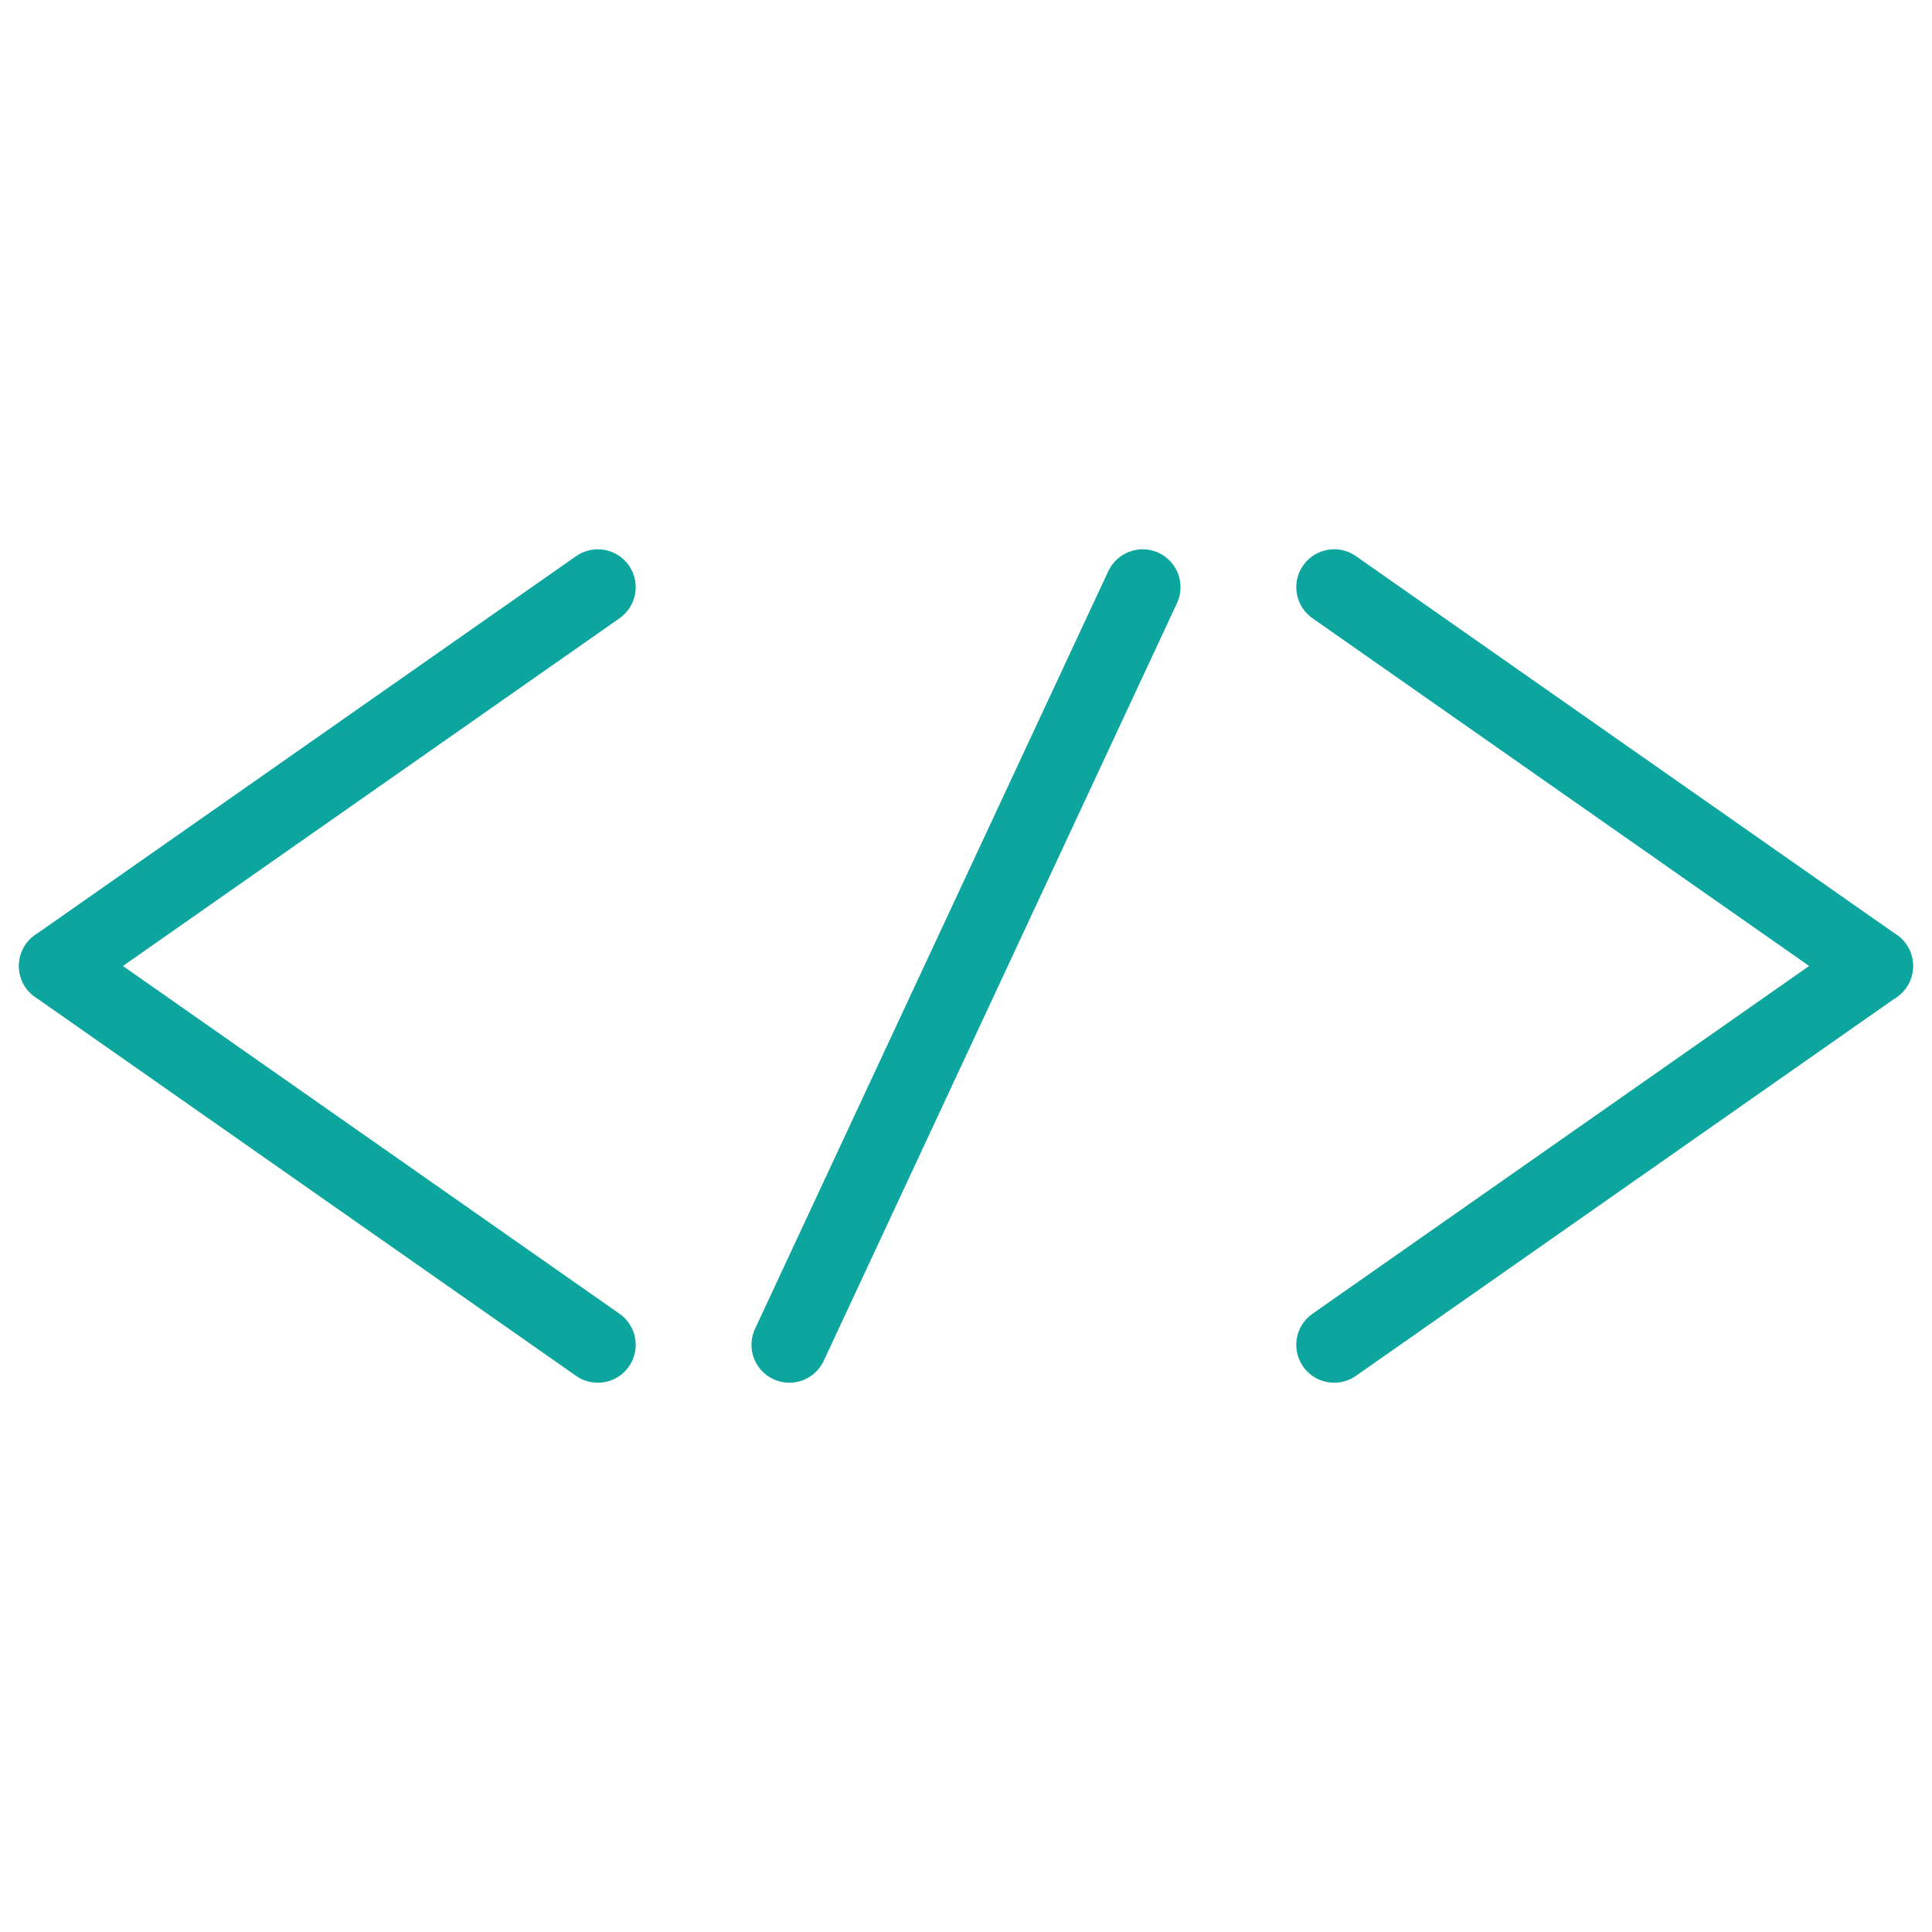<svg version="1.1" overflow="visible" preserveAspectRatio="none" viewBox="0 0 102 102" id="Layer_1_1536946885144" xmlns="http://www.w3.org/2000/svg" xmlns:xlink="http://www.w3.org/1999/xlink" x="0px" y="0px" width="32" height="32" enable-background="new 0 0 100 100" xml:space="preserve"><g transform="translate(1, 1)"><g>
	<g transform="translate(50 50) scale(0.69 0.69) rotate(0) translate(-50 -50)">
		<g>
			<path d="M-19.561,52.9c-0.915,0-1.813-0.433-2.378-1.237c-0.918-1.312-0.599-3.119,0.712-4.039L20.166,18.64&#10;&#9;&#9;&#9;&#9;c1.316-0.918,3.121-0.596,4.039,0.712c0.918,1.312,0.599,3.119-0.712,4.039l-41.394,28.984&#10;&#9;&#9;&#9;&#9;C-18.408,52.728-18.988,52.9-19.561,52.9z" vector-effect="non-scaling-stroke" style="fill: rgb(13, 166, 158);"/>
			<path d="M21.826,81.885c-0.573,0-1.153-0.169-1.66-0.523l-41.394-28.989c-1.311-0.918-1.63-2.725-0.712-4.037&#10;&#9;&#9;&#9;&#9;c0.919-1.308,2.725-1.628,4.039-0.712l41.394,28.987c1.311,0.919,1.63,2.726,0.712,4.037&#10;&#9;&#9;&#9;&#9;C23.64,81.455,22.741,81.885,21.826,81.885z" vector-effect="non-scaling-stroke" style="fill: rgb(13, 166, 158);"/>
		</g>
		<g>
			<path d="M119.562,52.9c-0.575,0-1.155-0.172-1.659-0.527L76.509,23.39c-1.314-0.918-1.63-2.726-0.713-4.039&#10;&#9;&#9;&#9;&#9;c0.919-1.314,2.729-1.63,4.037-0.712l41.394,28.985c1.314,0.918,1.63,2.726,0.713,4.039&#10;&#9;&#9;&#9;&#9;C121.376,52.467,120.476,52.9,119.562,52.9z" vector-effect="non-scaling-stroke" style="fill: rgb(13, 166, 158);"/>
			<path d="M78.172,81.885c-0.915,0-1.815-0.43-2.378-1.237c-0.918-1.311-0.601-3.116,0.713-4.037l41.394-28.987&#10;&#9;&#9;&#9;&#9;c1.304-0.918,3.119-0.602,4.037,0.712c0.918,1.312,0.601,3.119-0.713,4.037L79.831,81.362&#10;&#9;&#9;&#9;&#9;C79.328,81.715,78.747,81.885,78.172,81.885z" vector-effect="non-scaling-stroke" style="fill: rgb(13, 166, 158);"/>
		</g>
		<path d="M36.482,81.885c-0.411,0-0.828-0.087-1.224-0.272c-1.451-0.676-2.077-2.401-1.401-3.852l27.032-57.972&#10;&#9;&#9;&#9;c0.68-1.449,2.403-2.077,3.852-1.401c1.449,0.676,2.077,2.401,1.401,3.852l-27.03,57.972&#10;&#9;&#9;&#9;C38.62,81.265,37.573,81.885,36.482,81.885z" vector-effect="non-scaling-stroke" style="fill: rgb(13, 166, 158);"/>
	</g>
</g></g></svg>